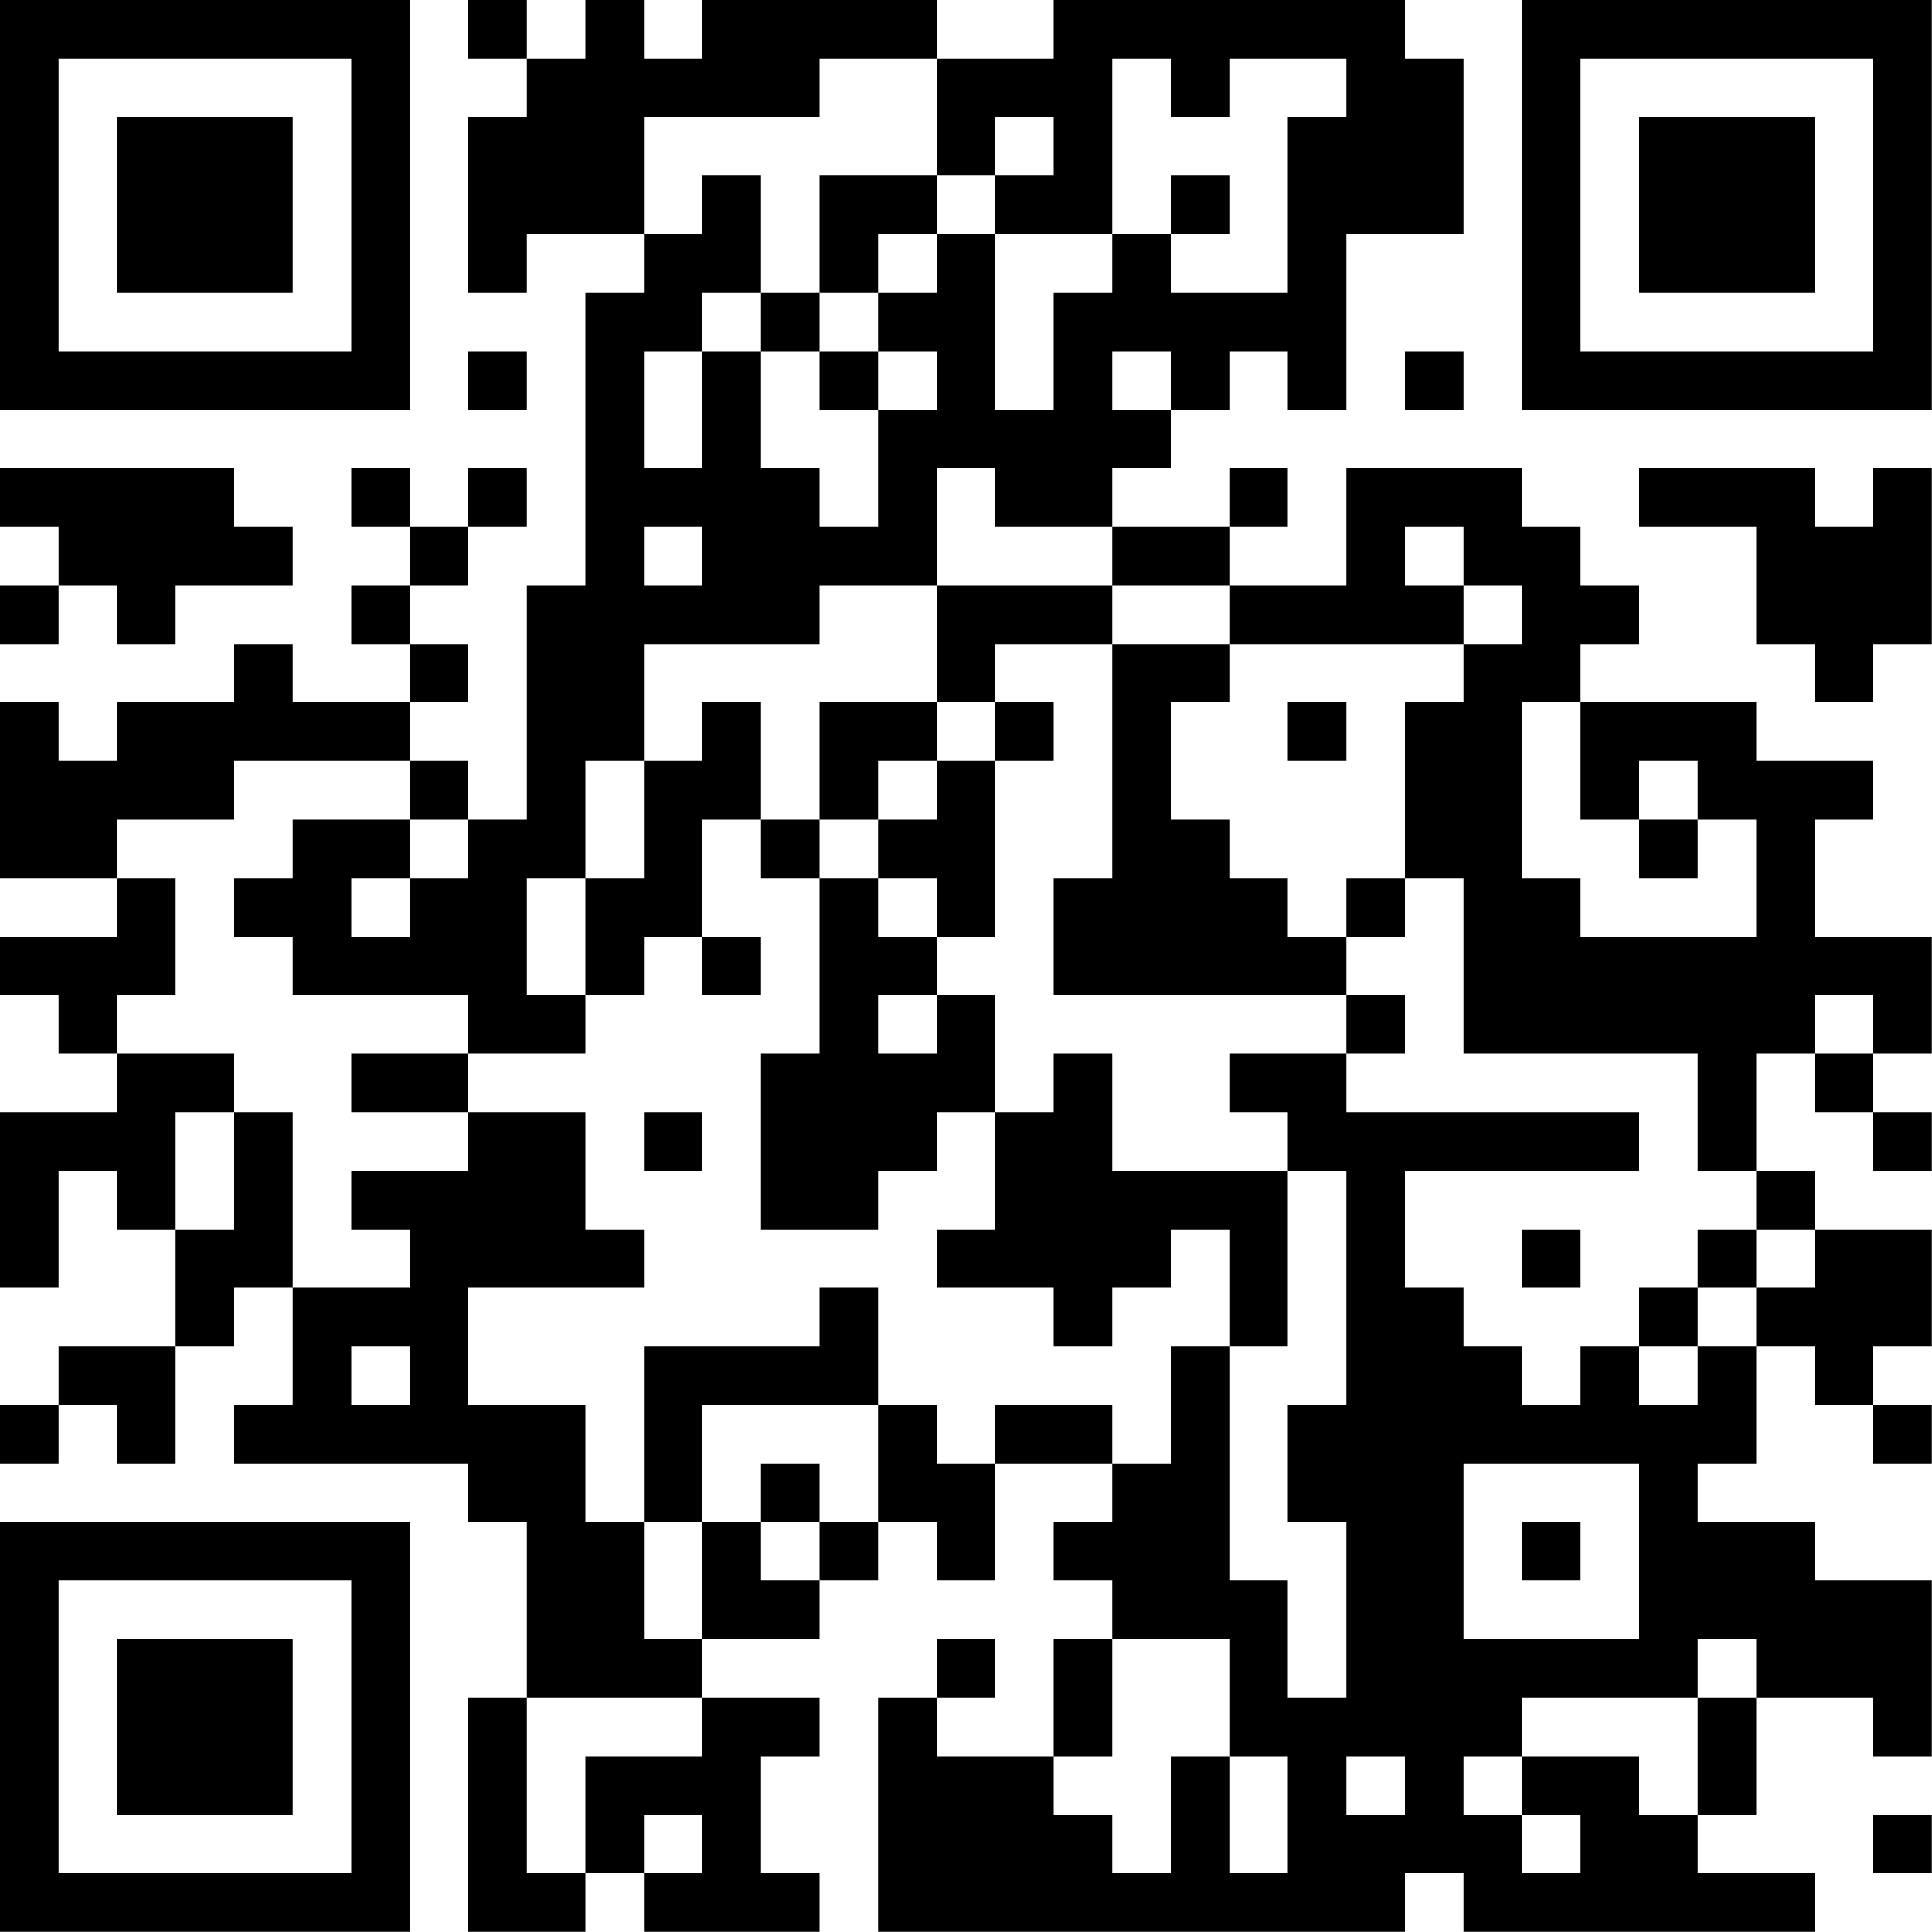 <?xml version="1.0" encoding="UTF-8"?>
<svg xmlns="http://www.w3.org/2000/svg" version="1.1" width="100" height="100" viewBox="0 0 100 100"><rect x="0" y="0" width="100" height="100" fill="#ffffff"/><g transform="scale(3.03)"><g transform="translate(0,0)"><path fill-rule="evenodd" d="M8 0L8 1L9 1L9 2L8 2L8 5L9 5L9 4L11 4L11 5L10 5L10 10L9 10L9 14L8 14L8 13L7 13L7 12L8 12L8 11L7 11L7 10L8 10L8 9L9 9L9 8L8 8L8 9L7 9L7 8L6 8L6 9L7 9L7 10L6 10L6 11L7 11L7 12L5 12L5 11L4 11L4 12L2 12L2 13L1 13L1 12L0 12L0 15L2 15L2 16L0 16L0 17L1 17L1 18L2 18L2 19L0 19L0 22L1 22L1 20L2 20L2 21L3 21L3 23L1 23L1 24L0 24L0 25L1 25L1 24L2 24L2 25L3 25L3 23L4 23L4 22L5 22L5 24L4 24L4 25L8 25L8 26L9 26L9 29L8 29L8 33L10 33L10 32L11 32L11 33L14 33L14 32L13 32L13 30L14 30L14 29L12 29L12 28L14 28L14 27L15 27L15 26L16 26L16 27L17 27L17 25L19 25L19 26L18 26L18 27L19 27L19 28L18 28L18 30L16 30L16 29L17 29L17 28L16 28L16 29L15 29L15 33L24 33L24 32L25 32L25 33L31 33L31 32L29 32L29 31L30 31L30 29L32 29L32 30L33 30L33 27L31 27L31 26L29 26L29 25L30 25L30 23L31 23L31 24L32 24L32 25L33 25L33 24L32 24L32 23L33 23L33 21L31 21L31 20L30 20L30 18L31 18L31 19L32 19L32 20L33 20L33 19L32 19L32 18L33 18L33 16L31 16L31 14L32 14L32 13L30 13L30 12L27 12L27 11L28 11L28 10L27 10L27 9L26 9L26 8L23 8L23 10L21 10L21 9L22 9L22 8L21 8L21 9L19 9L19 8L20 8L20 7L21 7L21 6L22 6L22 7L23 7L23 4L25 4L25 1L24 1L24 0L18 0L18 1L16 1L16 0L12 0L12 1L11 1L11 0L10 0L10 1L9 1L9 0ZM14 1L14 2L11 2L11 4L12 4L12 3L13 3L13 5L12 5L12 6L11 6L11 8L12 8L12 6L13 6L13 8L14 8L14 9L15 9L15 7L16 7L16 6L15 6L15 5L16 5L16 4L17 4L17 7L18 7L18 5L19 5L19 4L20 4L20 5L22 5L22 2L23 2L23 1L21 1L21 2L20 2L20 1L19 1L19 4L17 4L17 3L18 3L18 2L17 2L17 3L16 3L16 1ZM14 3L14 5L13 5L13 6L14 6L14 7L15 7L15 6L14 6L14 5L15 5L15 4L16 4L16 3ZM20 3L20 4L21 4L21 3ZM8 6L8 7L9 7L9 6ZM19 6L19 7L20 7L20 6ZM24 6L24 7L25 7L25 6ZM0 8L0 9L1 9L1 10L0 10L0 11L1 11L1 10L2 10L2 11L3 11L3 10L5 10L5 9L4 9L4 8ZM16 8L16 10L14 10L14 11L11 11L11 13L10 13L10 15L9 15L9 17L10 17L10 18L8 18L8 17L5 17L5 16L4 16L4 15L5 15L5 14L7 14L7 15L6 15L6 16L7 16L7 15L8 15L8 14L7 14L7 13L4 13L4 14L2 14L2 15L3 15L3 17L2 17L2 18L4 18L4 19L3 19L3 21L4 21L4 19L5 19L5 22L7 22L7 21L6 21L6 20L8 20L8 19L10 19L10 21L11 21L11 22L8 22L8 24L10 24L10 26L11 26L11 28L12 28L12 26L13 26L13 27L14 27L14 26L15 26L15 24L16 24L16 25L17 25L17 24L19 24L19 25L20 25L20 23L21 23L21 27L22 27L22 29L23 29L23 26L22 26L22 24L23 24L23 20L22 20L22 19L21 19L21 18L23 18L23 19L28 19L28 20L24 20L24 22L25 22L25 23L26 23L26 24L27 24L27 23L28 23L28 24L29 24L29 23L30 23L30 22L31 22L31 21L30 21L30 20L29 20L29 18L25 18L25 15L24 15L24 12L25 12L25 11L26 11L26 10L25 10L25 9L24 9L24 10L25 10L25 11L21 11L21 10L19 10L19 9L17 9L17 8ZM28 8L28 9L30 9L30 11L31 11L31 12L32 12L32 11L33 11L33 8L32 8L32 9L31 9L31 8ZM11 9L11 10L12 10L12 9ZM16 10L16 12L14 12L14 14L13 14L13 12L12 12L12 13L11 13L11 15L10 15L10 17L11 17L11 16L12 16L12 17L13 17L13 16L12 16L12 14L13 14L13 15L14 15L14 18L13 18L13 21L15 21L15 20L16 20L16 19L17 19L17 21L16 21L16 22L18 22L18 23L19 23L19 22L20 22L20 21L21 21L21 23L22 23L22 20L19 20L19 18L18 18L18 19L17 19L17 17L16 17L16 16L17 16L17 13L18 13L18 12L17 12L17 11L19 11L19 15L18 15L18 17L23 17L23 18L24 18L24 17L23 17L23 16L24 16L24 15L23 15L23 16L22 16L22 15L21 15L21 14L20 14L20 12L21 12L21 11L19 11L19 10ZM16 12L16 13L15 13L15 14L14 14L14 15L15 15L15 16L16 16L16 15L15 15L15 14L16 14L16 13L17 13L17 12ZM22 12L22 13L23 13L23 12ZM26 12L26 15L27 15L27 16L30 16L30 14L29 14L29 13L28 13L28 14L27 14L27 12ZM28 14L28 15L29 15L29 14ZM15 17L15 18L16 18L16 17ZM31 17L31 18L32 18L32 17ZM6 18L6 19L8 19L8 18ZM11 19L11 20L12 20L12 19ZM26 21L26 22L27 22L27 21ZM29 21L29 22L28 22L28 23L29 23L29 22L30 22L30 21ZM14 22L14 23L11 23L11 26L12 26L12 24L15 24L15 22ZM6 23L6 24L7 24L7 23ZM13 25L13 26L14 26L14 25ZM25 25L25 28L28 28L28 25ZM26 26L26 27L27 27L27 26ZM19 28L19 30L18 30L18 31L19 31L19 32L20 32L20 30L21 30L21 32L22 32L22 30L21 30L21 28ZM29 28L29 29L26 29L26 30L25 30L25 31L26 31L26 32L27 32L27 31L26 31L26 30L28 30L28 31L29 31L29 29L30 29L30 28ZM9 29L9 32L10 32L10 30L12 30L12 29ZM23 30L23 31L24 31L24 30ZM11 31L11 32L12 32L12 31ZM32 31L32 32L33 32L33 31ZM0 0L0 7L7 7L7 0ZM1 1L1 6L6 6L6 1ZM2 2L2 5L5 5L5 2ZM26 0L26 7L33 7L33 0ZM27 1L27 6L32 6L32 1ZM28 2L28 5L31 5L31 2ZM0 26L0 33L7 33L7 26ZM1 27L1 32L6 32L6 27ZM2 28L2 31L5 31L5 28Z" fill="#000000"/></g></g></svg>
